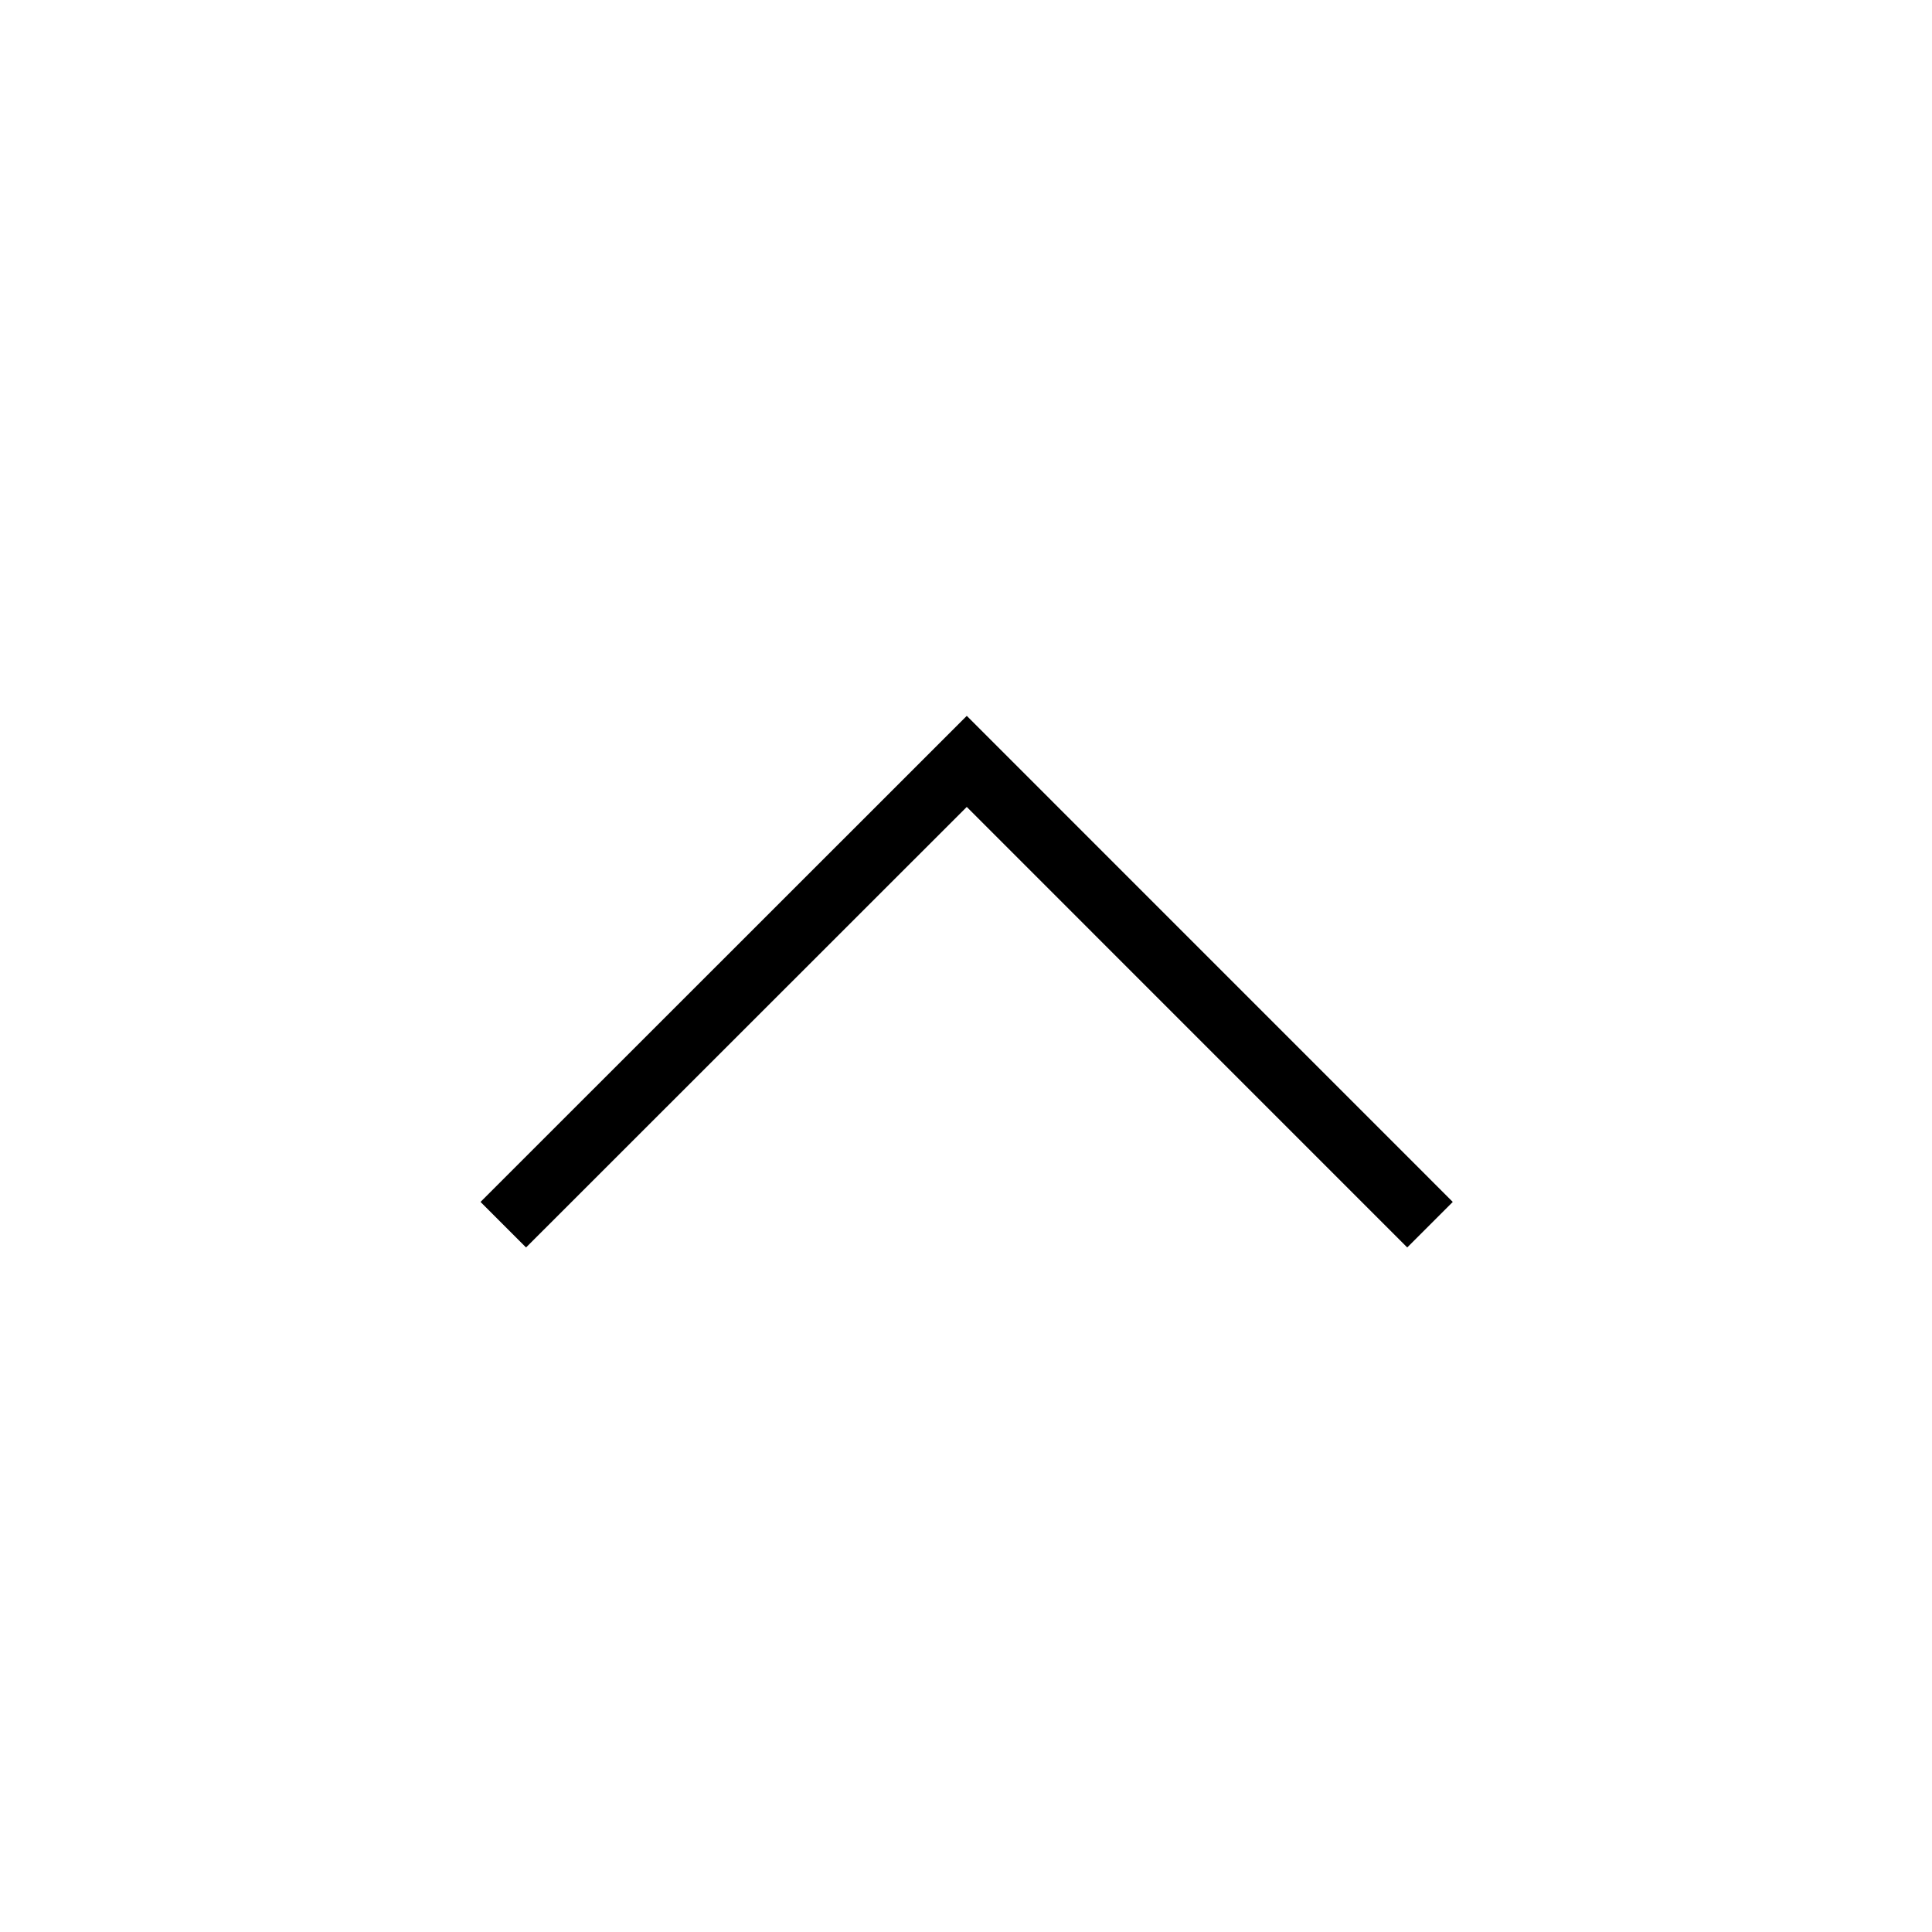 <?xml version="1.0" encoding="utf-8"?>
<!-- Generator: Adobe Illustrator 14.0.0, SVG Export Plug-In  -->
<!DOCTYPE svg PUBLIC "-//W3C//DTD SVG 1.1//EN" "http://www.w3.org/Graphics/SVG/1.1/DTD/svg11.dtd">
<svg version="1.1"
	 xmlns="http://www.w3.org/2000/svg" xmlns:xlink="http://www.w3.org/1999/xlink" xmlns:a="http://ns.adobe.com/AdobeSVGViewerExtensions/3.0/"
	 x="0px" y="0px" width="30px" height="30px" viewBox="-7.461 -11.116 30 30" enable-background="new -7.461 -11.116 30 30"
	 xml:space="preserve">
<defs>
</defs>
<polyline fill="none" stroke="#000000" stroke-miterlimit="10" points="0.354,7.901 7.551,0.707 14.744,7.901 "/>
</svg>
